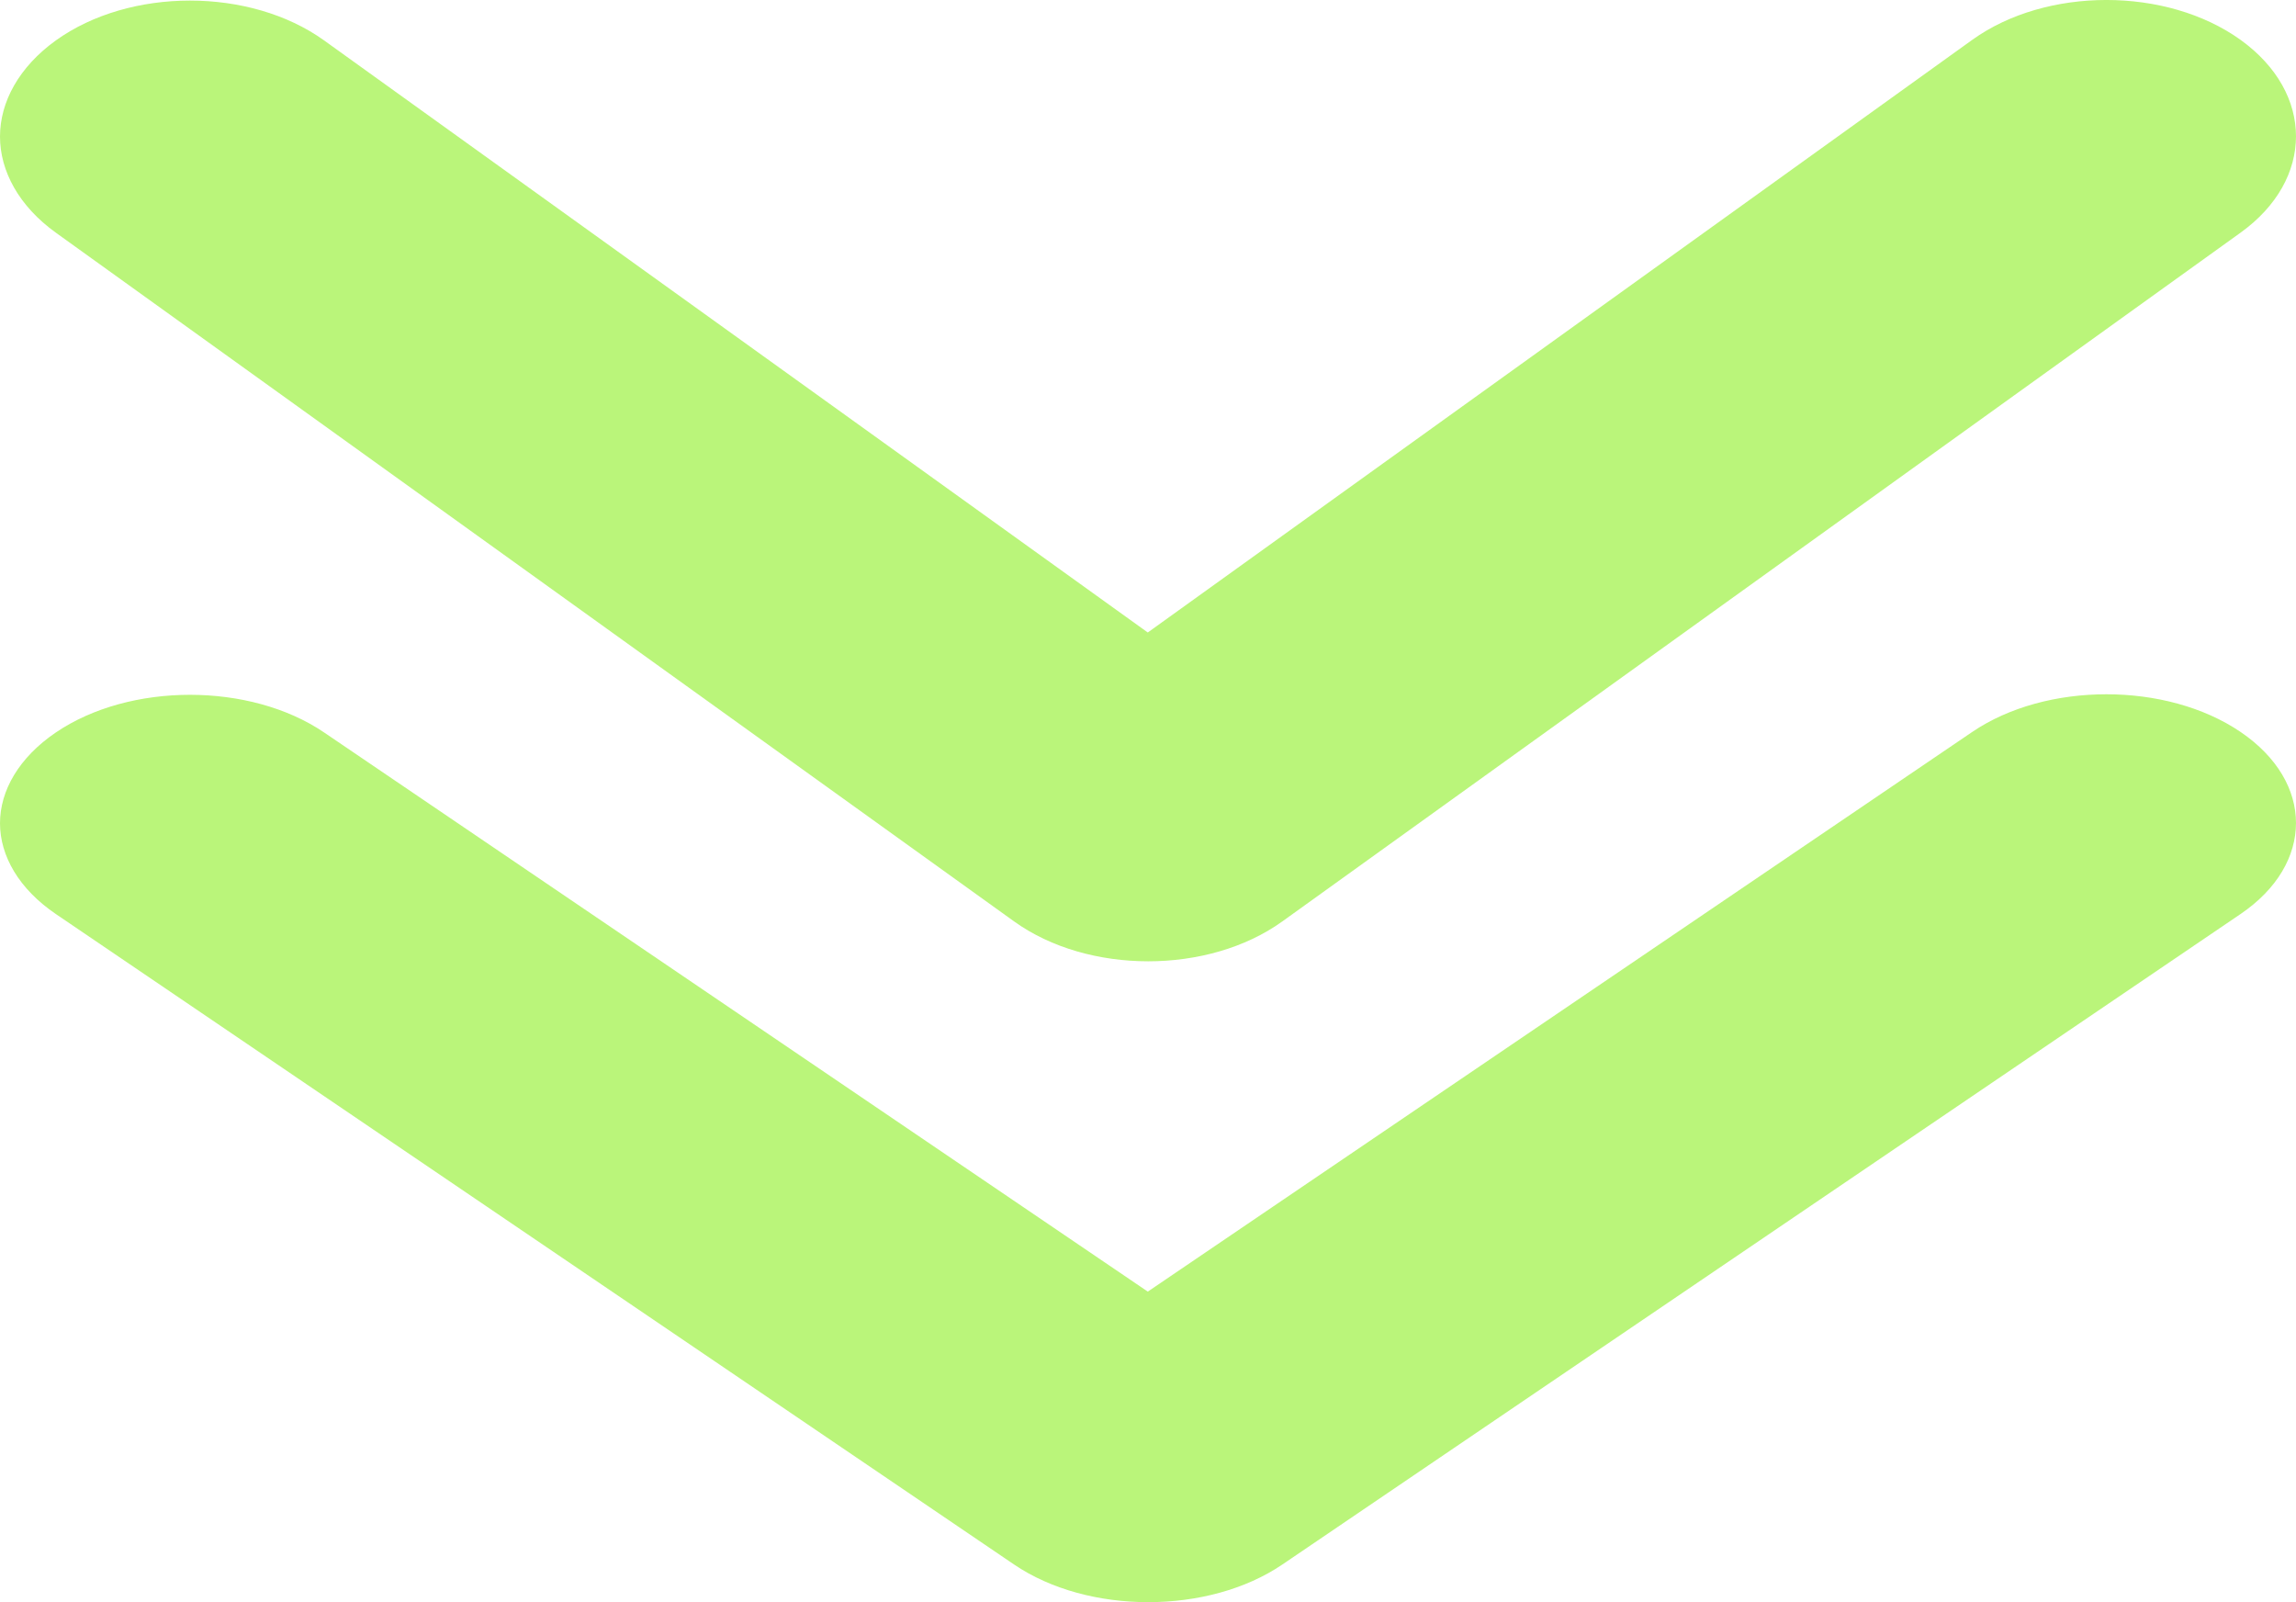 <?xml version="1.0" encoding="UTF-8"?>
<svg xmlns="http://www.w3.org/2000/svg" width="43" height="30" viewBox="0 0 43 30" fill="none">
  <path d="M21.496 24.185L36.937 13.705C38.322 12.765 40.576 12.765 41.961 13.705C43.346 14.645 43.346 16.175 41.961 17.115L24.016 29.295C22.631 30.235 20.377 30.235 18.992 29.295L1.046 17.115C0.354 16.645 -1.96061e-07 16.025 -1.56524e-07 15.415C-1.16988e-07 14.805 0.354 14.185 1.046 13.715C2.431 12.775 4.685 12.775 6.07 13.715L21.511 24.195L21.496 24.185Z" fill="#BAF57A"></path>
  <path d="M21.496 11.843L36.937 0.746C38.322 -0.249 40.576 -0.249 41.961 0.746C43.346 1.742 43.346 3.362 41.961 4.357L24.016 17.253C22.631 18.249 20.377 18.249 18.992 17.253L1.046 4.357C0.354 3.859 -2.07594e-07 3.203 -1.65732e-07 2.557C-1.2387e-07 1.911 0.354 1.255 1.046 0.757C2.431 -0.238 4.685 -0.238 6.07 0.757L21.511 11.854L21.496 11.843Z" fill="#BAF57A"></path>
</svg>
